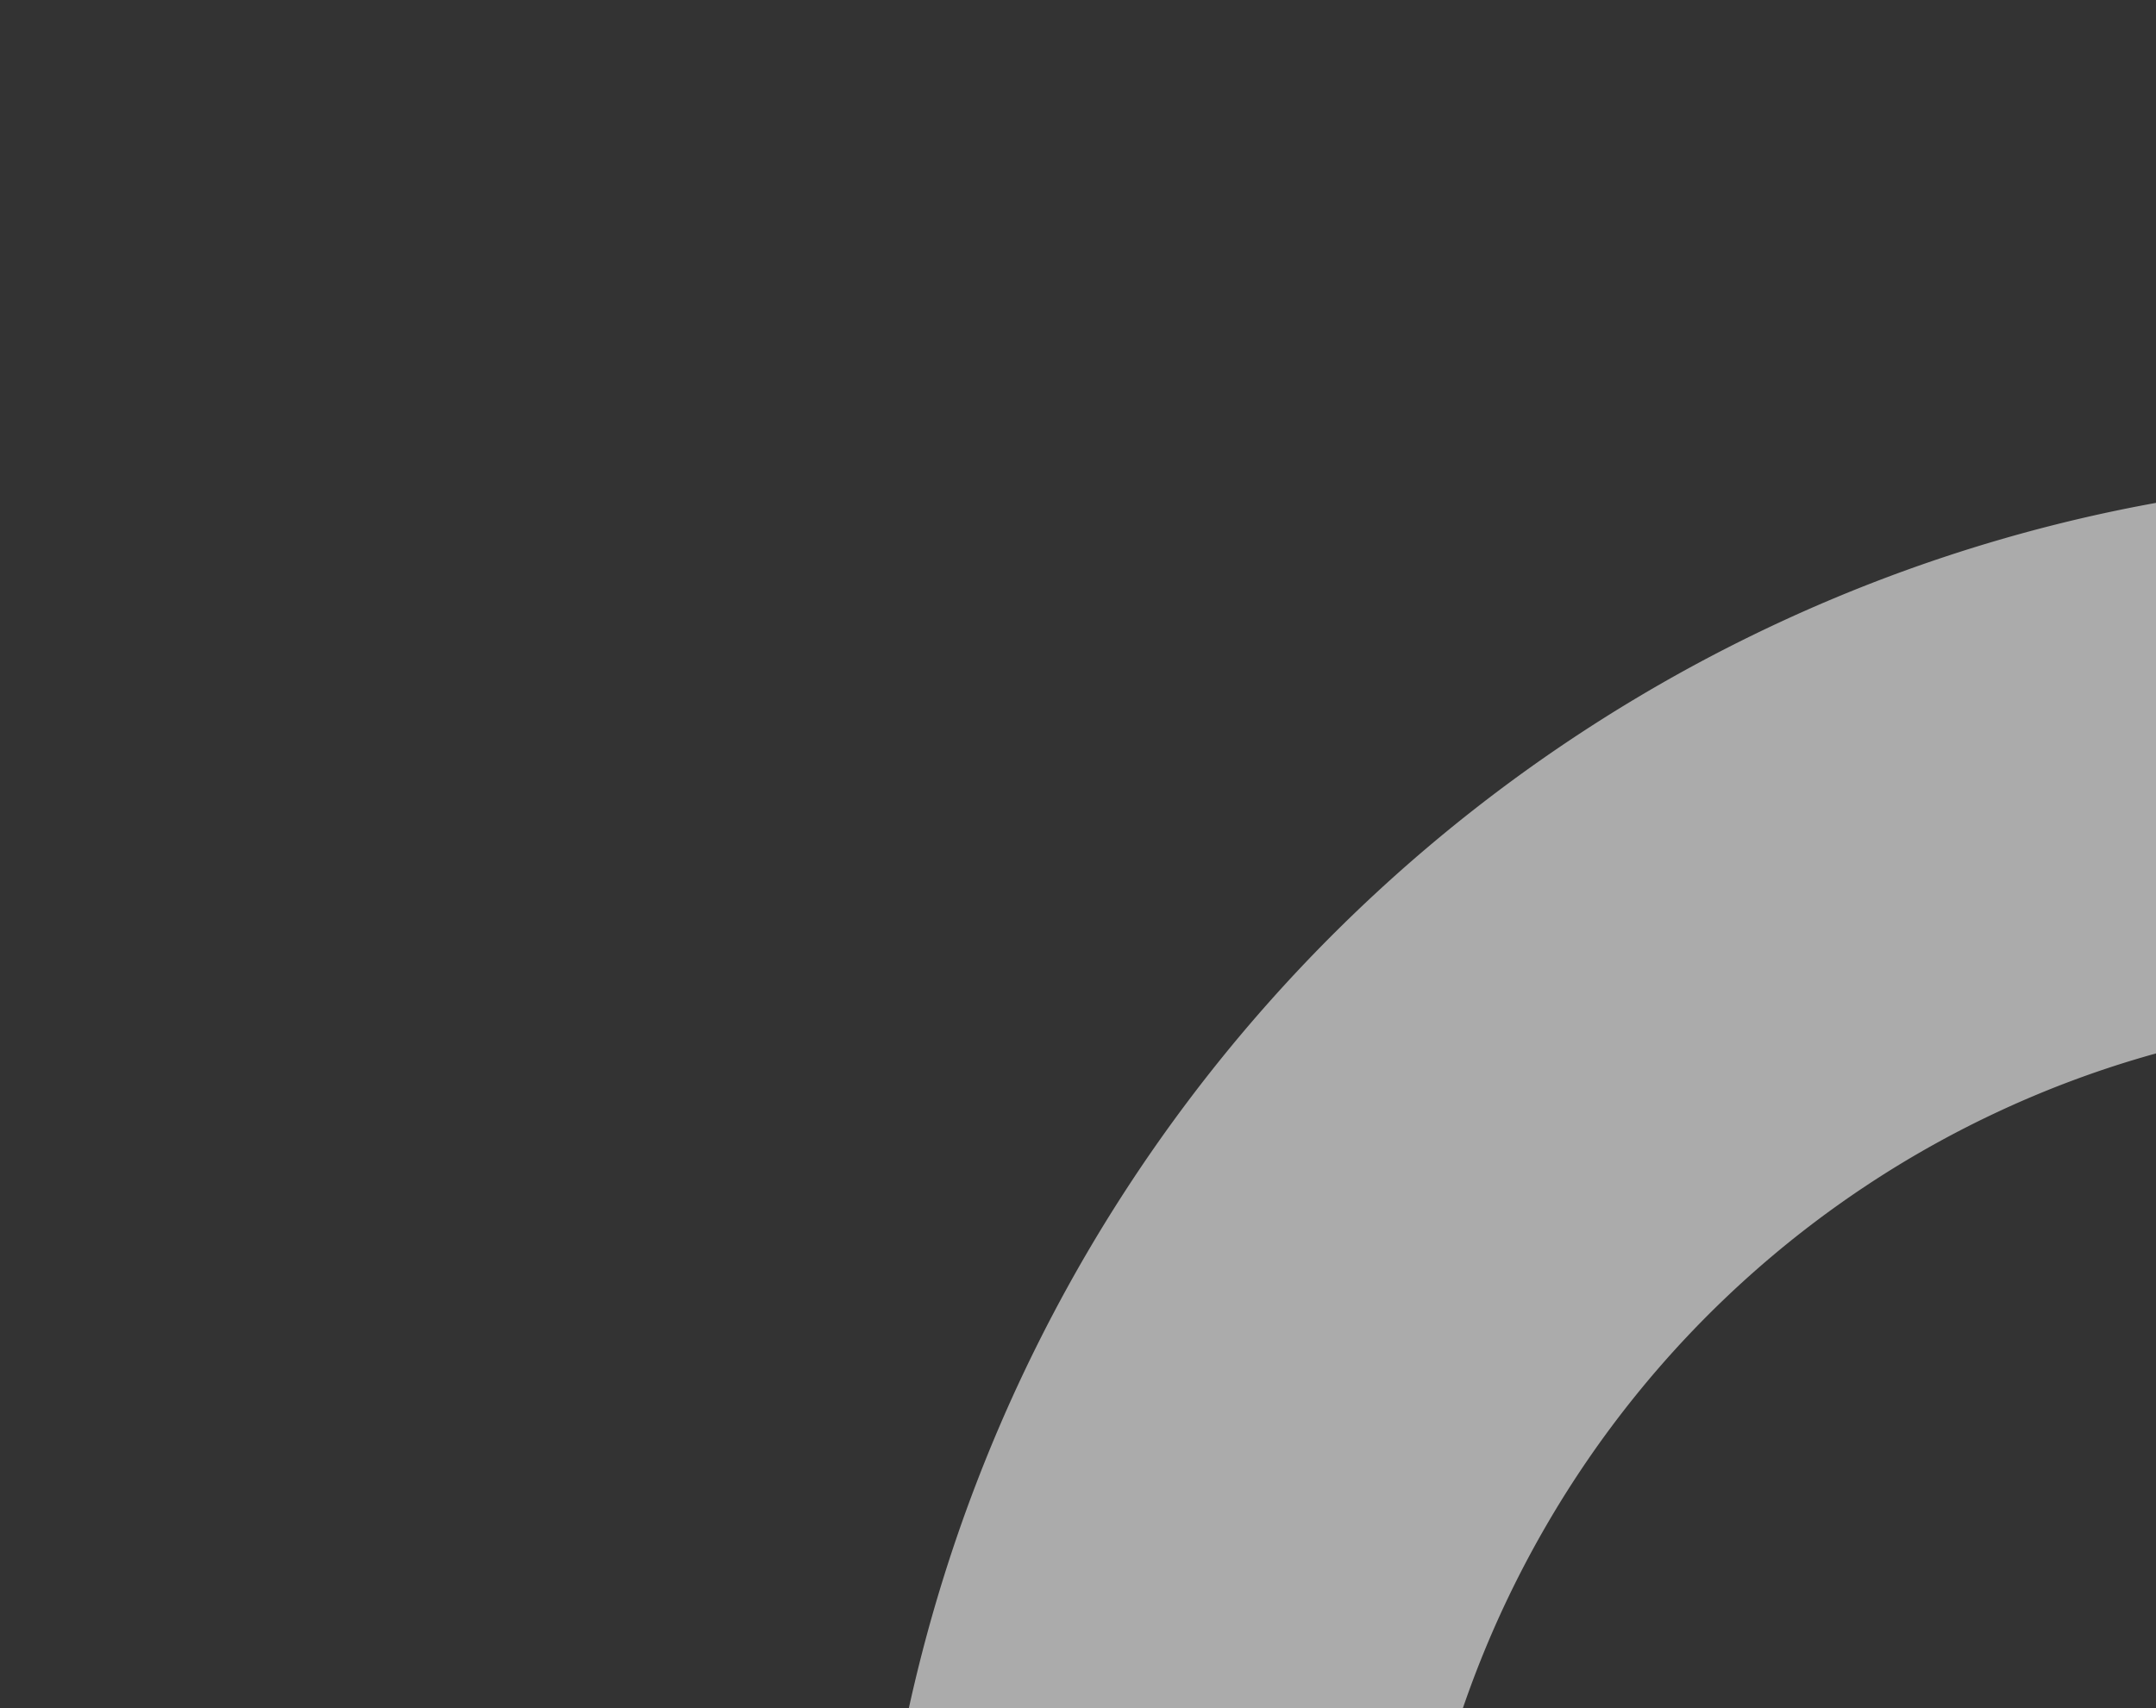 <svg xmlns="http://www.w3.org/2000/svg" xmlns:xlink="http://www.w3.org/1999/xlink" width="834" height="661" viewBox="0 0 834 661">
  <rect x="0" y="0" width="834" height="661" fill="#333333" stroke="none"/>
  <defs>
    <clipPath id="clip-path">
      <rect id="Rectangle_83" data-name="Rectangle 83" width="834" height="661" transform="translate(1086 5865)" fill="#fff"/>
    </clipPath>
  </defs>
  <g id="Mask_Group_8" data-name="Mask Group 8" transform="translate(-1086 -5865)" clip-path="url(#clip-path)">
    <g id="Group_71" data-name="Group 71" transform="translate(4293.316 6967.705) rotate(120)" opacity="0.9">
      <rect id="Rectangle_64" data-name="Rectangle 64" width="204.178" height="647.584" rx="10.69" transform="translate(756.983 1433.045)" fill="rgba(255,255,255,0.65)"/>
      <path id="Path_39" data-name="Path 39" d="M604.419,1108.745c255.818-.177,483.573-160.021,567.857-398.539s6.682-503.587-193.486-660.9C933.586,13.759,867.759,21.15,831.775,65.8A102.458,102.458,0,0,0,848.492,211c130.73,102.543,181.471,275.526,126.48,431.193S771.294,902.139,604.341,902.133,288.719,797.845,233.733,642.176s-4.232-328.663,126.505-431.2A102.472,102.472,0,0,0,377,65.771C341.022,21.1,275.188,13.692,229.954,49.22,29.7,206.519-47.957,471.66,36.362,710.235S348.535,1108.656,604.419,1108.745Z" transform="translate(257.288 1613.709)" fill="rgba(255,255,255,0.65)"/>
    </g>
  </g>
</svg>

